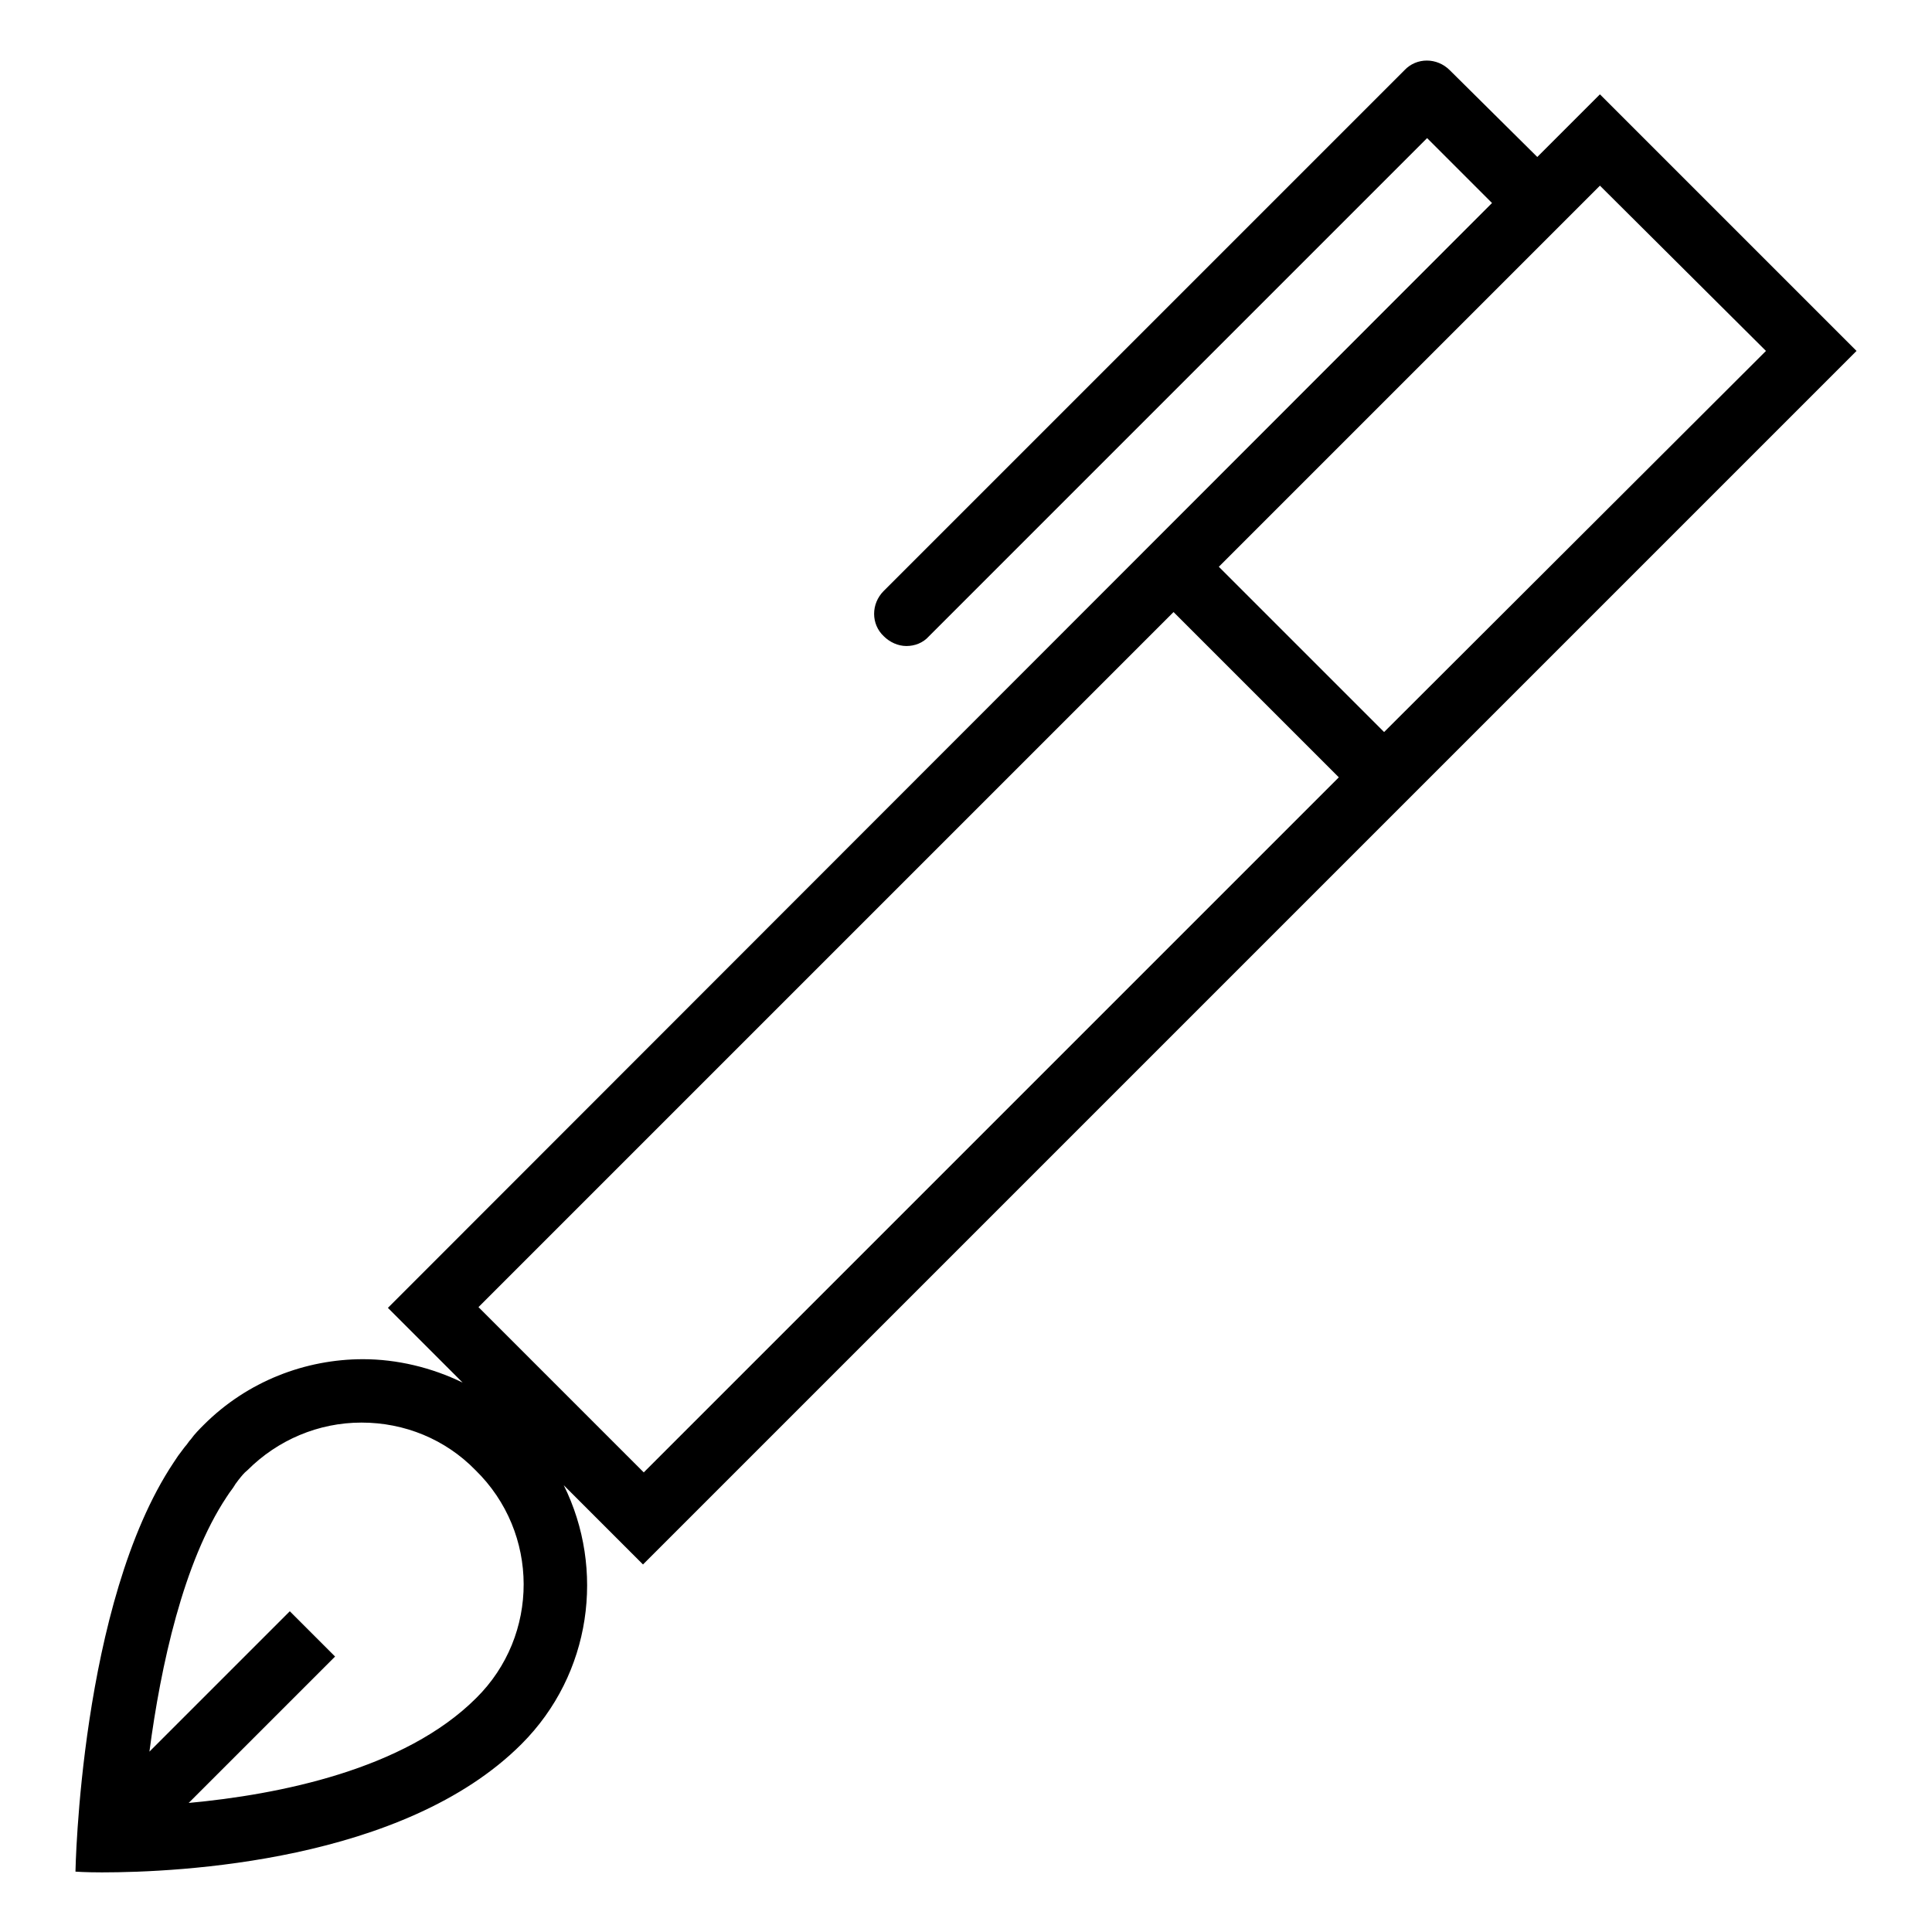 <?xml version="1.0" encoding="utf-8"?>
<!-- Svg Vector Icons : http://www.onlinewebfonts.com/icon -->
<!DOCTYPE svg PUBLIC "-//W3C//DTD SVG 1.1//EN" "http://www.w3.org/Graphics/SVG/1.1/DTD/svg11.dtd">
<svg version="1.1" xmlns="http://www.w3.org/2000/svg" xmlns:xlink="http://www.w3.org/1999/xlink" x="0px" y="0px" viewBox="0 0 256 256" enable-background="new 0 0 256 256" xml:space="preserve">
<g><g><path fill="#000000" d="M246,46.5l-34-34l-8.3,8.3L192.1,9.3c-1.7-1.7-4.4-1.7-6,0l-69,69c-1.7,1.7-1.7,4.4,0,6c0.8,0.8,1.9,1.3,3,1.3s2.2-0.4,3-1.3l66-66l8.6,8.6L51.4,173.3l9.9,9.9c-4.1-2-8.7-3.1-13.2-3.1c-7.6,0-15.3,2.9-21.1,8.7c-0.6,0.6-1.2,1.2-1.7,1.9c-0.3,0.3-0.5,0.7-0.8,1c-0.3,0.4-0.6,0.8-0.9,1.2c-0.2,0.3-0.4,0.6-0.6,0.9c-12.4,18.6-13,54.2-13,54.2s1.3,0.1,3.5,0.1c10.2,0,40-1.4,55.6-17c9.3-9.3,11.1-23.2,5.6-34.3l10.5,10.5L246,46.5z M63.1,225c-9.5,9.5-26.2,12.8-38.1,13.9l19.4-19.4l-6-6l-18.6,18.6c1.5-11.4,4.5-25.1,10.2-33.7l0.2-0.3l0.2-0.3c0.2-0.3,0.4-0.5,0.7-1c0.1-0.2,0.3-0.4,0.5-0.7c0.4-0.5,0.7-0.9,1.2-1.3c4-4,9.4-6.3,15.1-6.3s11.1,2.2,15.1,6.3C71.5,203.1,71.5,216.7,63.1,225z M234,46.5L183.4,97l-21.9-21.9L212,24.6L234,46.5z M155.5,81.1l21.9,21.9l-92.1,92.1l-21.9-21.9L155.5,81.1z"/></g></g>
</svg>